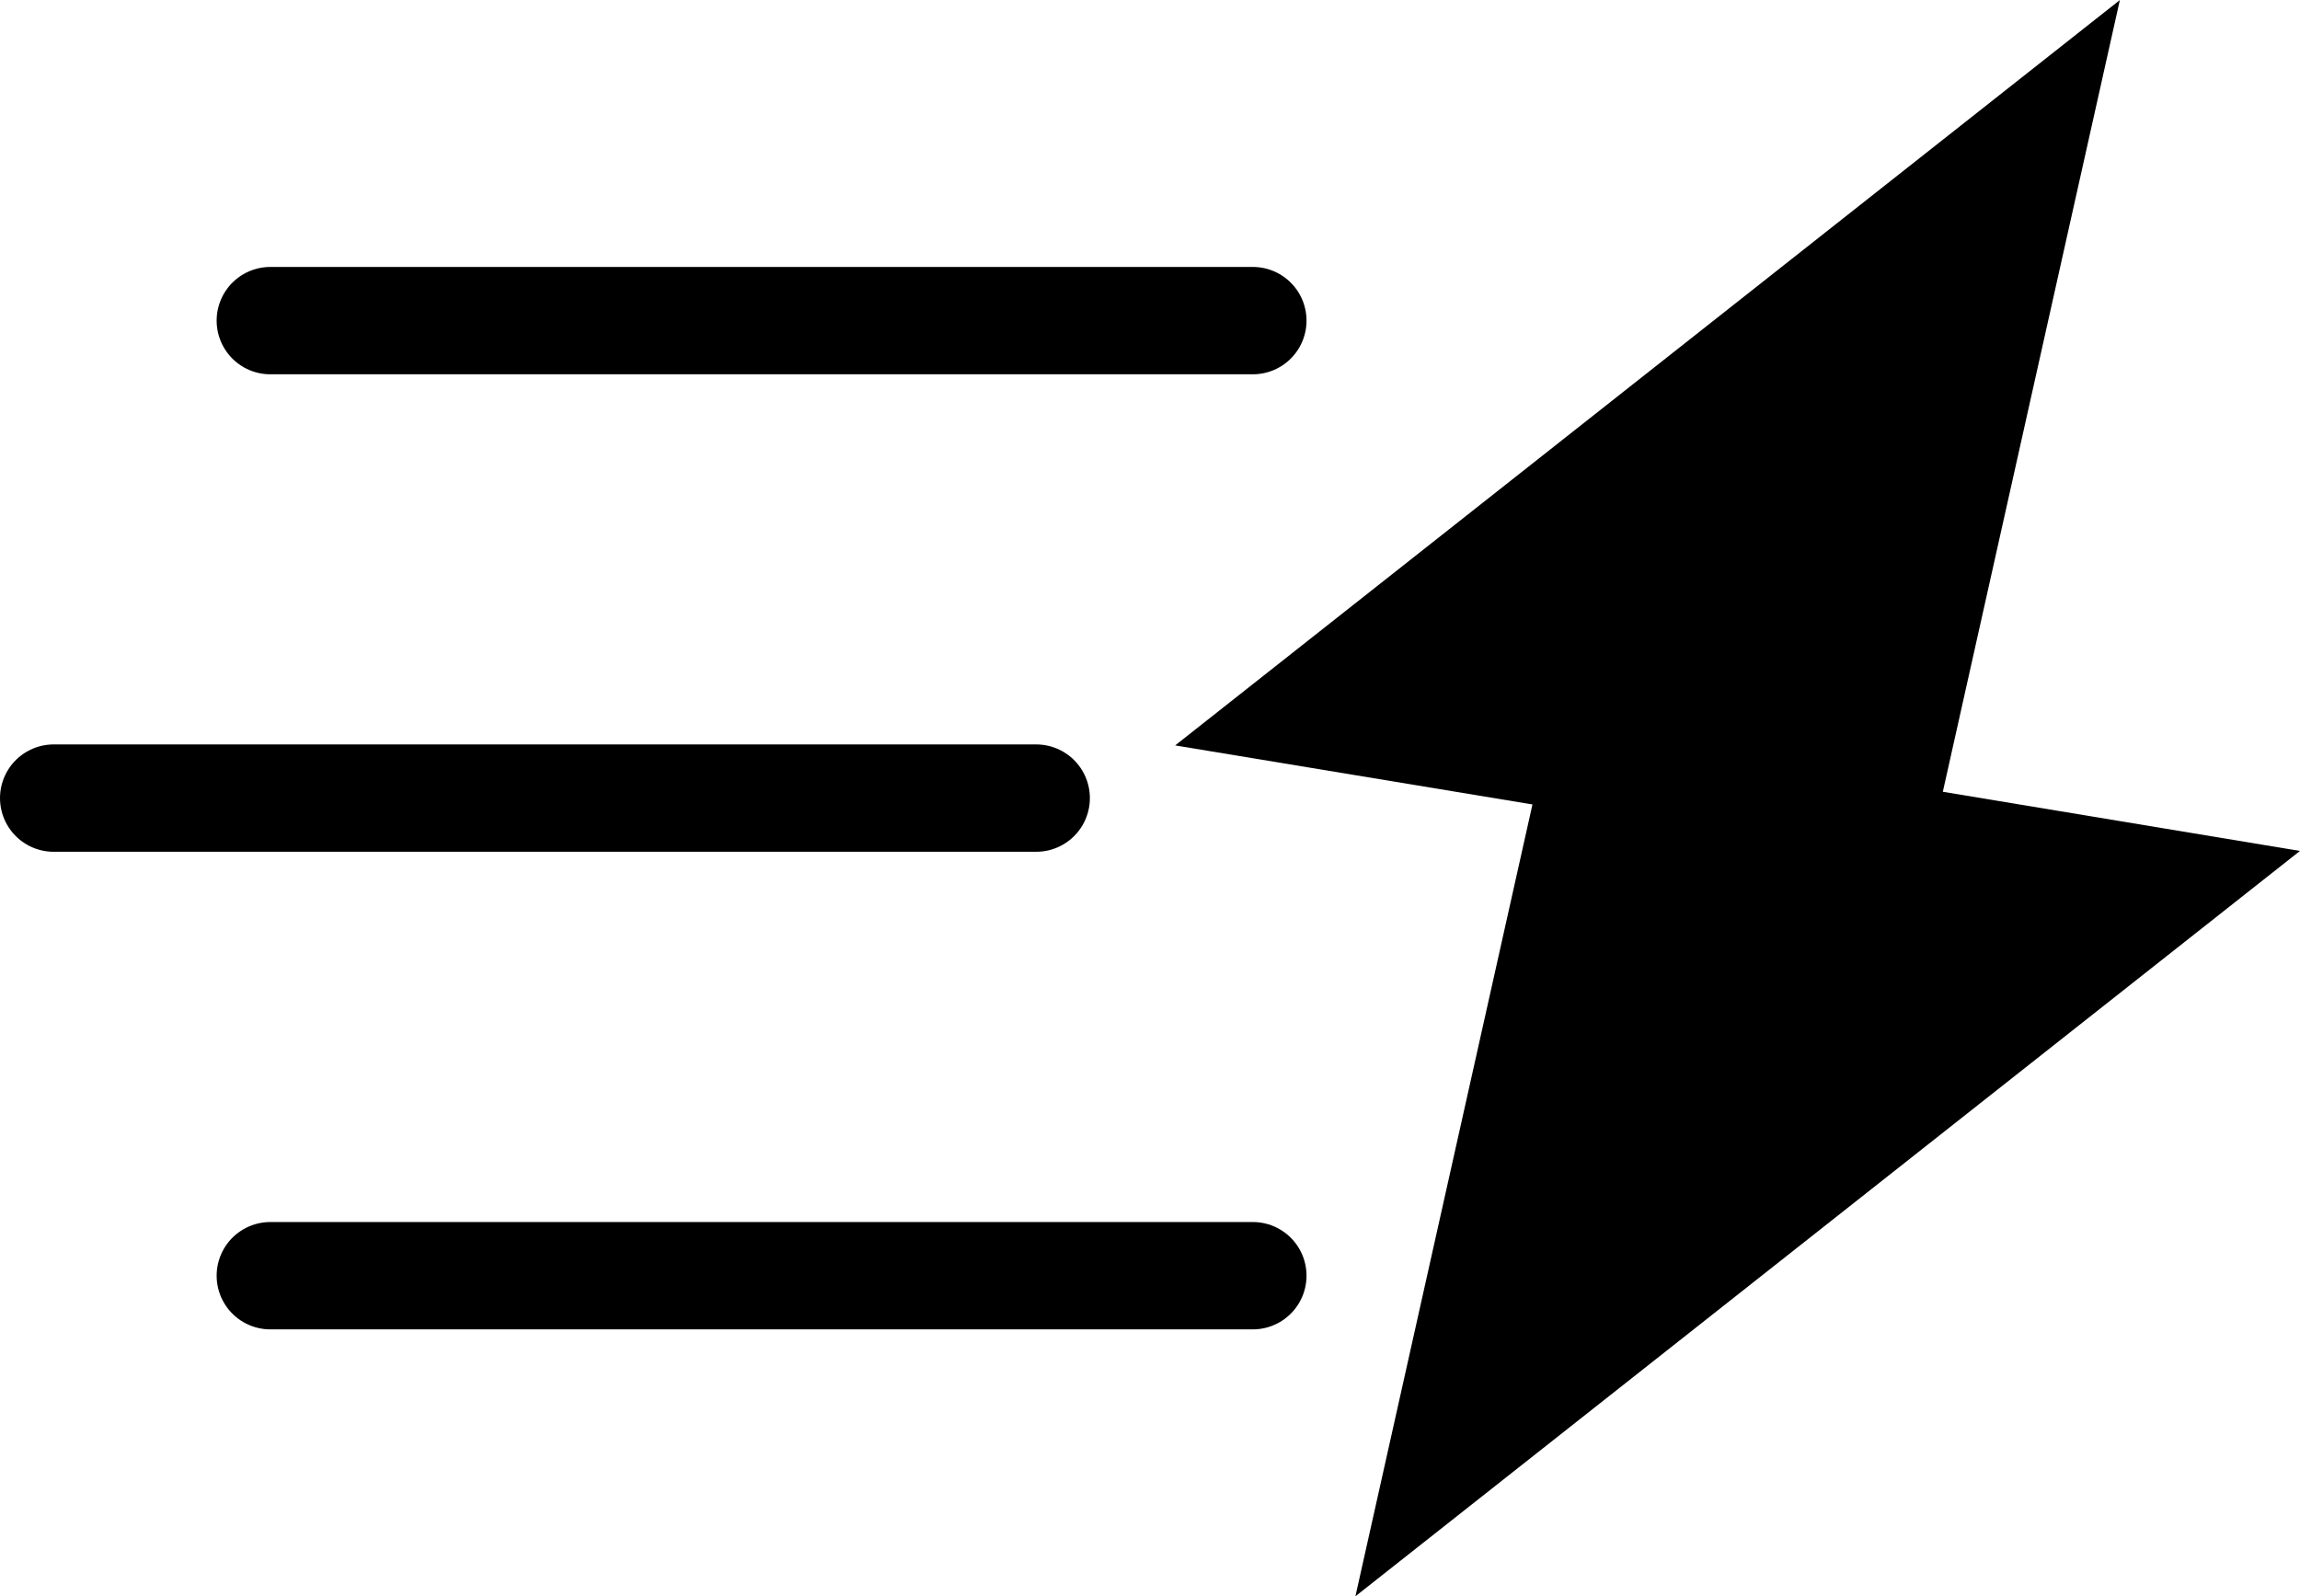 <?xml version="1.0" encoding="utf-8"?>
<!-- Generator: Adobe Illustrator 24.2.1, SVG Export Plug-In . SVG Version: 6.00 Build 0)  -->
<svg version="1.1" id="Layer_1" xmlns="http://www.w3.org/2000/svg" xmlns:xlink="http://www.w3.org/1999/xlink" x="0px" y="0px"
	 viewBox="0 0 192.8 133.83" style="enable-background:new 0 0 192.8 133.83;" xml:space="preserve">
<style type="text/css">
	.st0{fill:none;stroke:currentColor;stroke-width:9;stroke-linecap:round;stroke-miterlimit:10;}
	.st1{stroke:currentColor;stroke-width:6;stroke-miterlimit:10;}
</style>
<g>
	<line class="st0" x1="22.66" y1="26.88" x2="105.02" y2="26.88"/>
	<line class="st0" x1="4.5" y1="66.91" x2="86.86" y2="66.91"/>
	<line class="st0" x1="22.66" y1="106.95" x2="105.02" y2="106.95"/>
	<polygon class="st1" points="185.61,73.19 159.24,68.82 172.93,7.59 105.7,60.64 132.08,65 118.39,126.24 	"/>
</g>
</svg>
